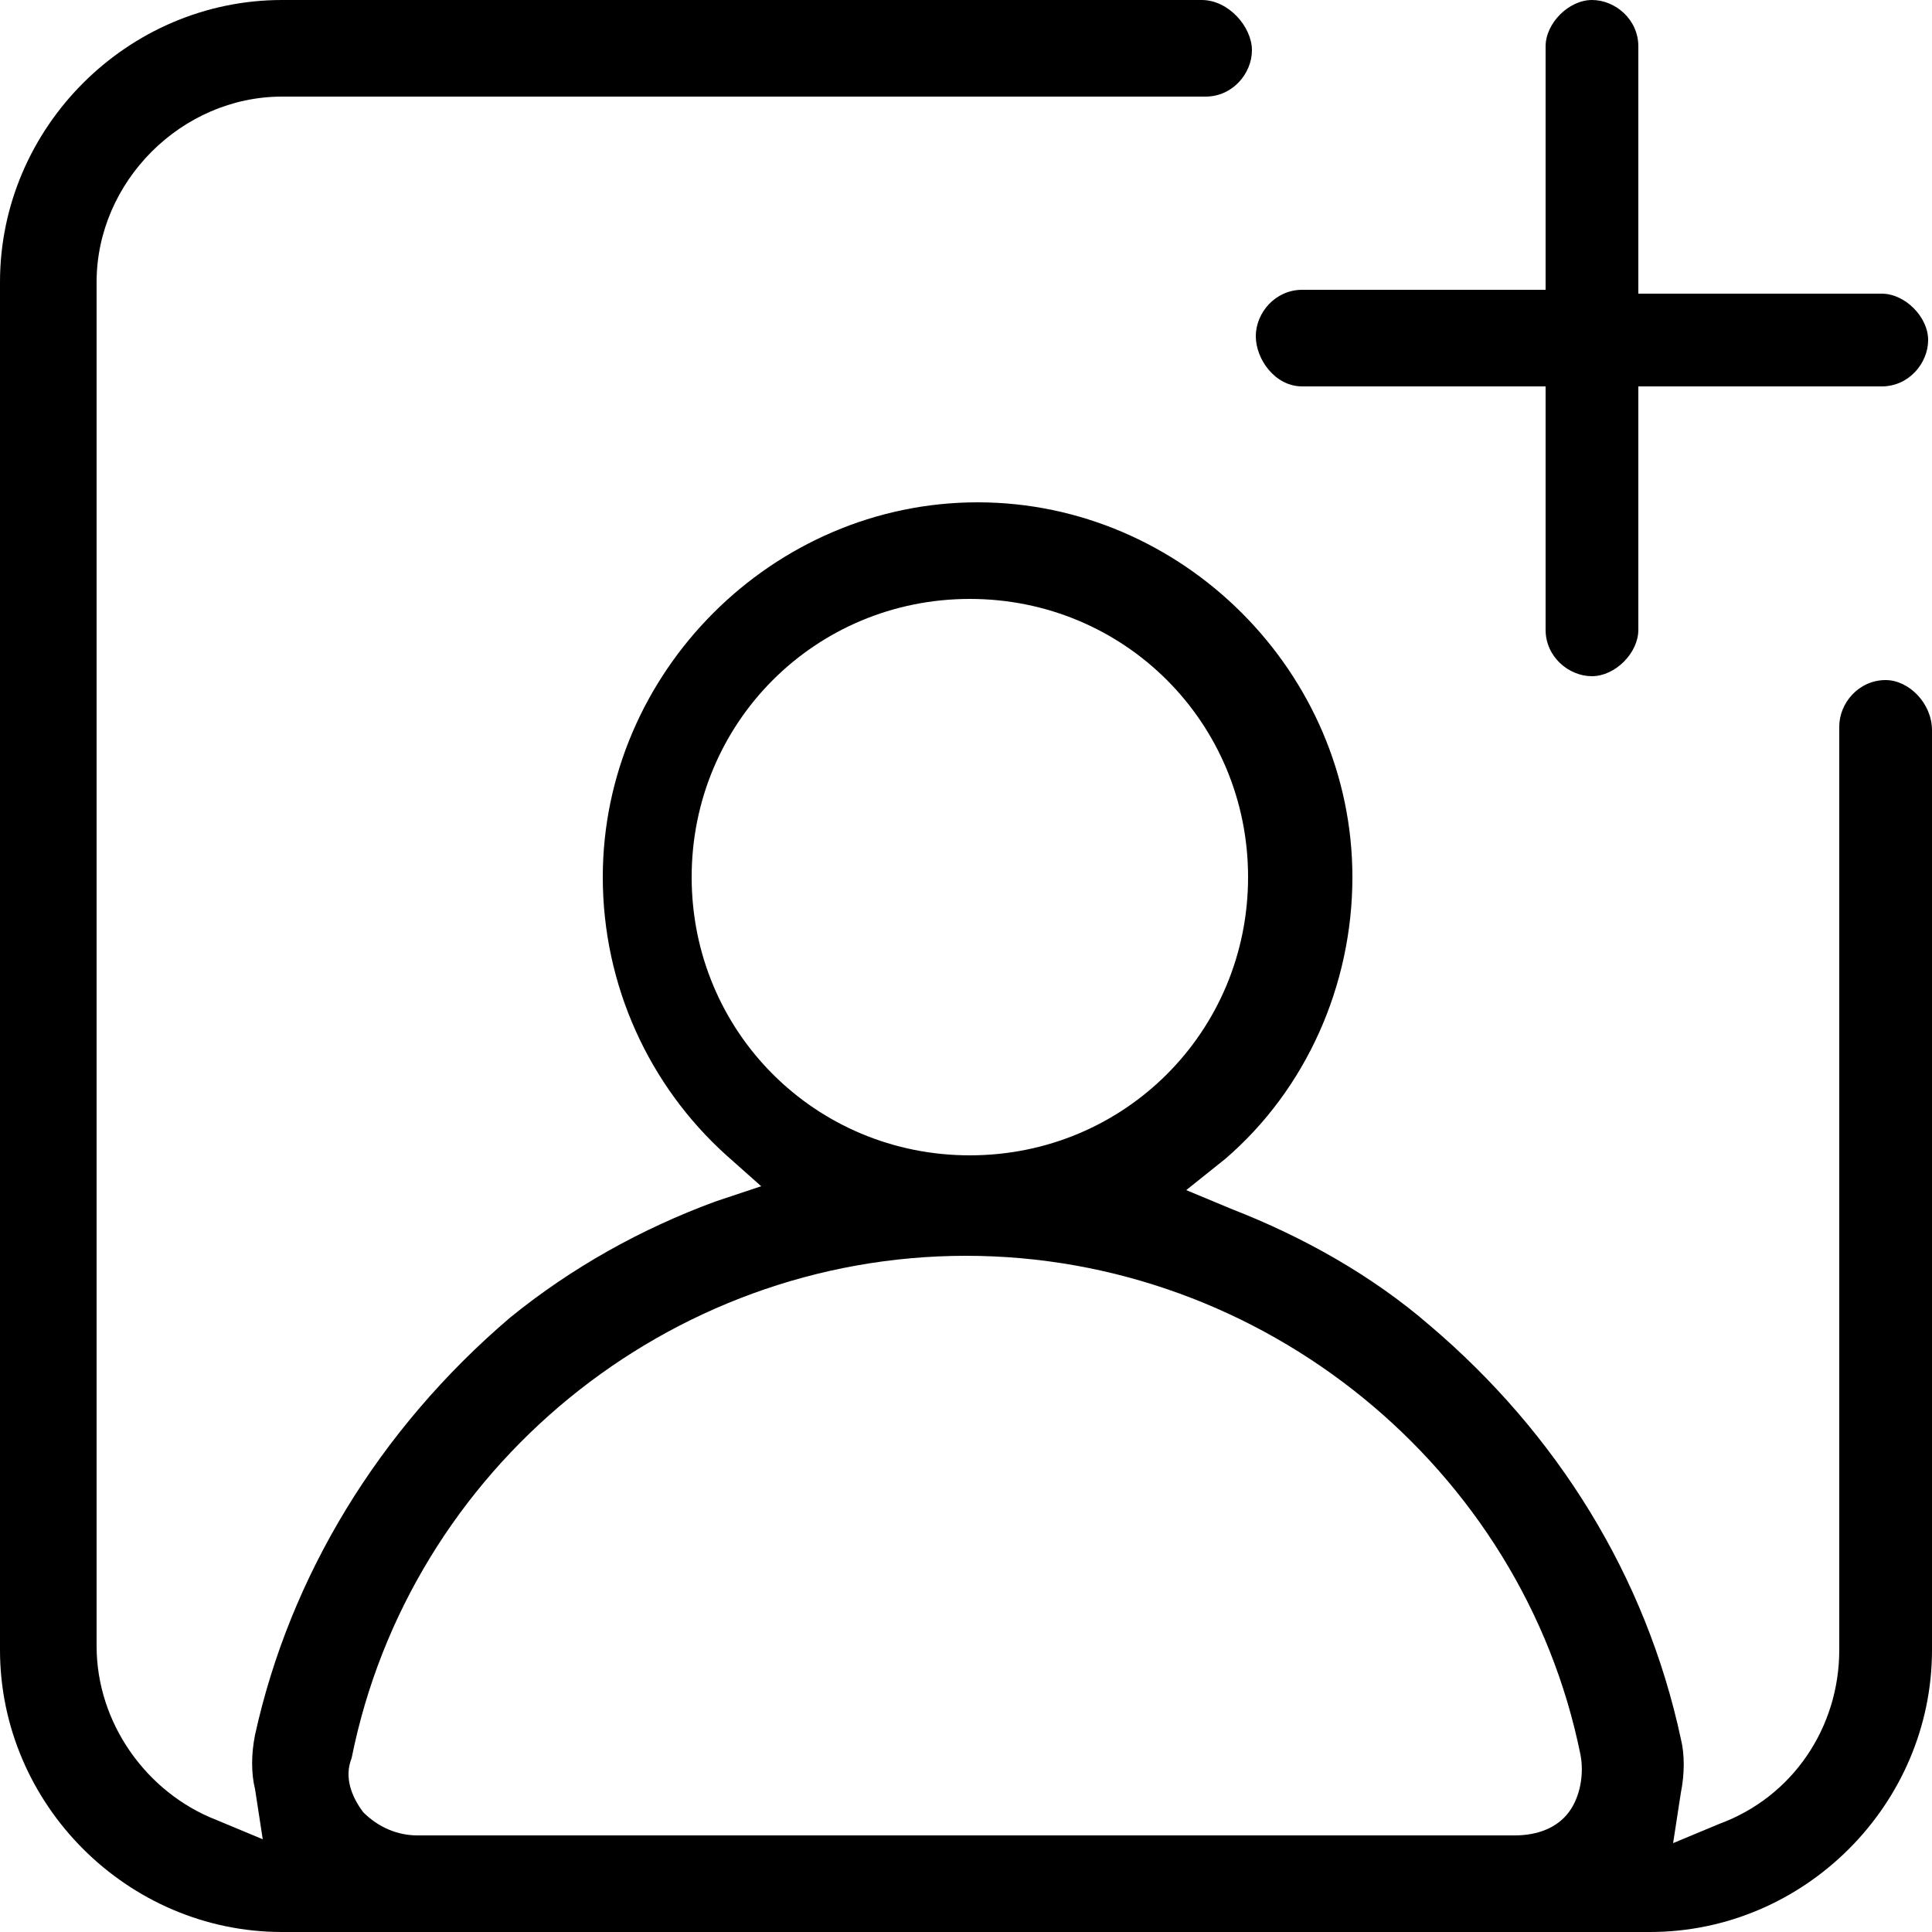 <?xml version="1.0" encoding="utf-8"?>
<!-- Generator: Adobe Illustrator 25.3.1, SVG Export Plug-In . SVG Version: 6.00 Build 0)  -->
<svg version="1.1" id="Layer_1" xmlns="http://www.w3.org/2000/svg" xmlns:xlink="http://www.w3.org/1999/xlink" x="0px" y="0px"
	 viewBox="0 0 50 50" style="enable-background:new 0 0 50 50;" xml:space="preserve">
<g>
	<path d="M48.8,17.6c-0.7,0-1.2,0.6-1.2,1.2v23.9c0,2-1.2,3.8-3.1,4.5l-1.2,0.5l0.2-1.3c0.1-0.5,0.1-1,0-1.4
		c-0.9-4.2-3.2-7.9-6.5-10.7c-1.5-1.3-3.3-2.3-5.1-3l-1.2-0.5l1-0.8c2.1-1.8,3.3-4.5,3.3-7.3c0-5.3-4.4-9.7-9.7-9.7
		s-9.7,4.4-9.7,9.7c0,2.8,1.2,5.4,3.2,7.2l0.9,0.8l-1.2,0.4c-1.9,0.7-3.7,1.7-5.3,3C9.8,37,7.5,40.8,6.6,44.9c-0.1,0.5-0.1,1,0,1.4
		l0.2,1.3l-1.2-0.5c-1.8-0.7-3.1-2.5-3.1-4.5V7.3c0-2.6,2.2-4.8,4.8-4.8h23.9c0.7,0,1.2-0.6,1.2-1.2S31.8,0,31.1,0H7.3
		C3.3,0,0,3.3,0,7.3v35.4c0,4,3.3,7.3,7.3,7.3h35.4c4,0,7.3-3.3,7.3-7.3V18.9C50,18.2,49.4,17.6,48.8,17.6z M17.9,22.7
		c0-4,3.2-7.2,7.2-7.2s7.2,3.2,7.2,7.2c0,4-3.2,7.2-7.2,7.2S17.9,26.7,17.9,22.7z M40.6,46.9c-0.3,0.4-0.8,0.6-1.4,0.6H10.8
		c-0.5,0-1-0.2-1.4-0.6c-0.3-0.4-0.5-0.9-0.3-1.4C10.6,38,17.3,32.5,25,32.5c7.7,0,14.4,5.5,15.9,12.9C41,45.9,40.9,46.5,40.6,46.9z
		"/>
	<path d="M33.7,10H40v6.3c0,0.7,0.6,1.2,1.2,1.2s1.2-0.6,1.2-1.2V10h6.3c0.7,0,1.2-0.6,1.2-1.2s-0.6-1.2-1.2-1.2h-6.3V1.2
		c0-0.7-0.6-1.2-1.2-1.2S40,0.6,40,1.2v6.3h-6.3c-0.7,0-1.2,0.6-1.2,1.2S33,10,33.7,10z"/>
</g>
</svg>
